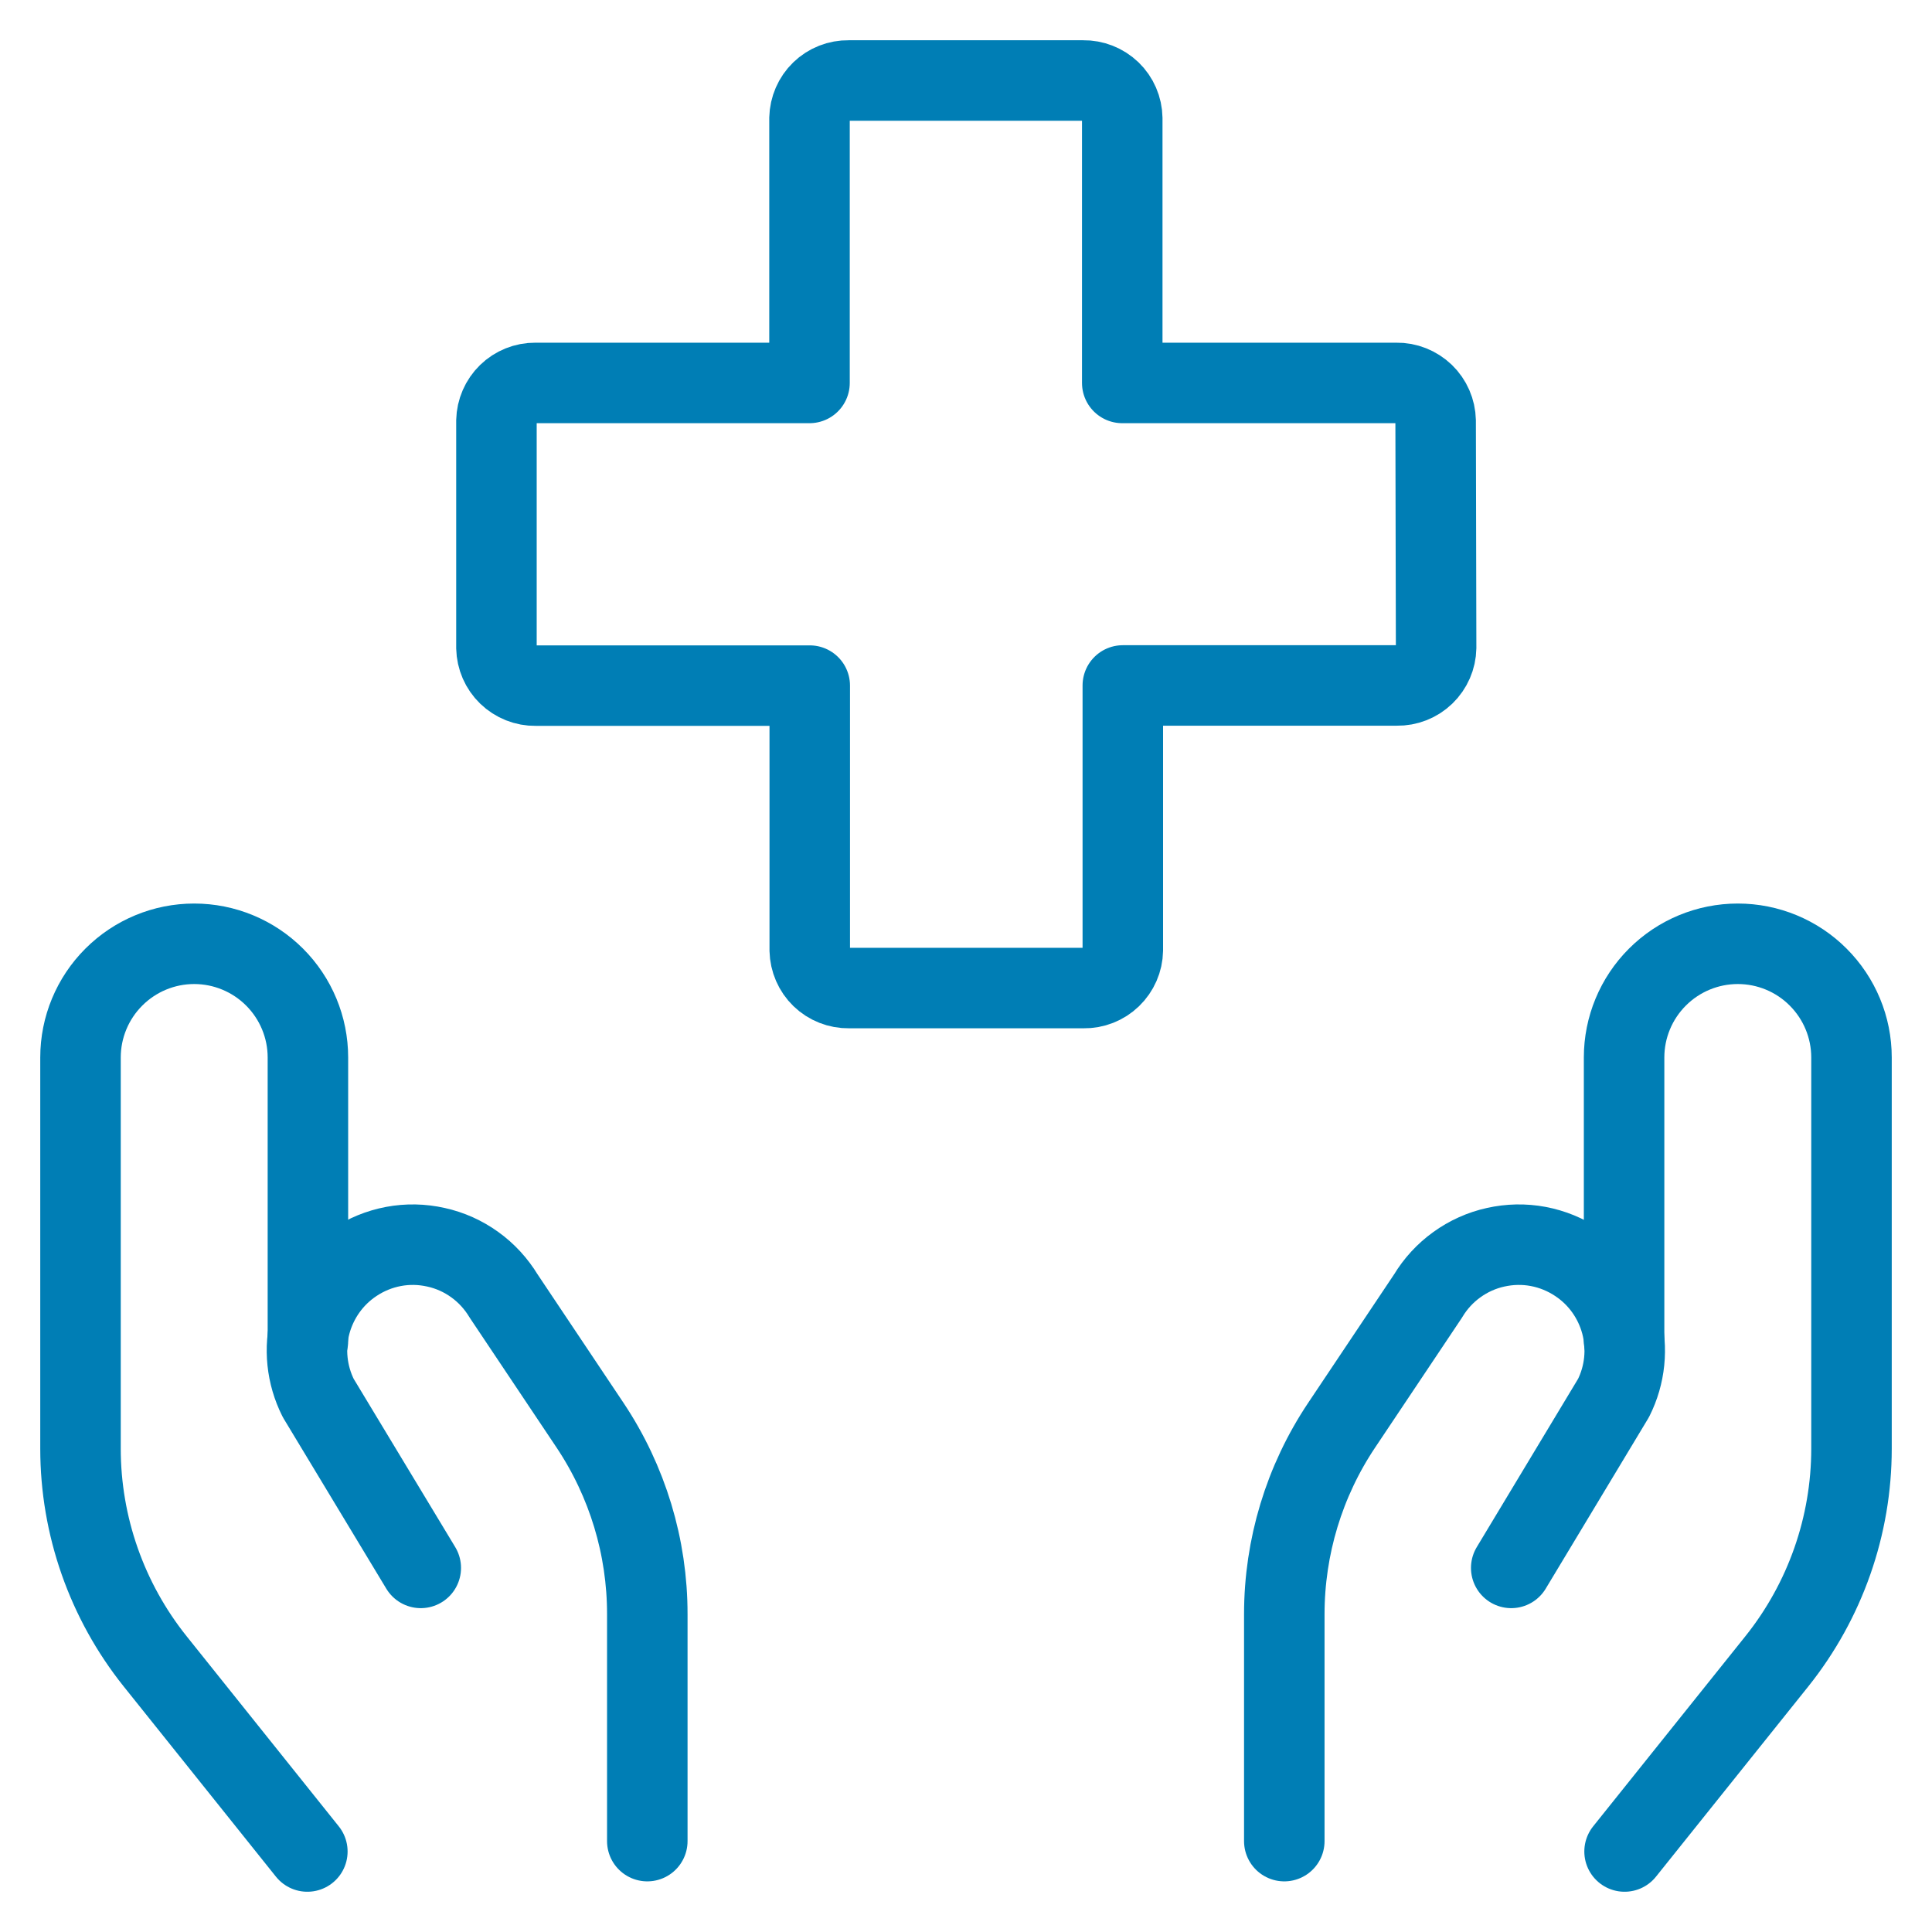 <svg width="24" height="24" viewBox="0 0 24 24" fill="none" xmlns="http://www.w3.org/2000/svg">
<path d="M17.834 5.227C17.831 5.1 17.779 4.98 17.688 4.892C17.596 4.804 17.474 4.755 17.348 4.757H13.941V1.469C13.939 1.343 13.887 1.222 13.796 1.134C13.704 1.046 13.582 0.998 13.456 1H10.542C10.415 0.998 10.293 1.046 10.202 1.134C10.111 1.222 10.059 1.343 10.056 1.469V4.757H6.65C6.524 4.756 6.402 4.805 6.312 4.893C6.222 4.981 6.17 5.101 6.167 5.227V8.047C6.17 8.174 6.222 8.294 6.313 8.382C6.404 8.47 6.527 8.519 6.653 8.517H10.059V11.805C10.062 11.931 10.114 12.052 10.205 12.14C10.296 12.228 10.419 12.276 10.545 12.274H13.462C13.589 12.276 13.711 12.228 13.802 12.14C13.893 12.052 13.946 11.931 13.948 11.805V8.515H17.354C17.481 8.517 17.603 8.469 17.694 8.381C17.785 8.293 17.838 8.172 17.84 8.046L17.834 5.227Z" stroke="#007EB5" stroke-linecap="round" stroke-linejoin="round"/>
<path d="M3.818 23L1.926 20.636C1.327 19.886 1 18.955 1 17.995V13.136C1 12.762 1.149 12.403 1.414 12.138C1.679 11.873 2.038 11.724 2.412 11.724V11.724C2.787 11.724 3.146 11.873 3.411 12.138C3.676 12.403 3.825 12.762 3.825 13.136V16.659" stroke="#007EB5" stroke-linecap="round" stroke-linejoin="round"/>
<path d="M8.041 22.871V20.053C8.042 19.217 7.794 18.4 7.33 17.705L6.256 16.099C6.164 15.947 6.043 15.814 5.898 15.71C5.754 15.606 5.59 15.532 5.416 15.494C5.243 15.455 5.063 15.451 4.888 15.484C4.713 15.517 4.547 15.585 4.399 15.684C4.132 15.861 3.94 16.131 3.857 16.44C3.775 16.75 3.809 17.079 3.953 17.366L5.227 19.477" stroke="#007EB5" stroke-linecap="round" stroke-linejoin="round"/>
<path d="M20.181 23L22.074 20.636C22.673 19.886 23 18.955 23 17.995V13.136C23 12.762 22.851 12.403 22.586 12.138C22.322 11.873 21.962 11.724 21.588 11.724V11.724C21.213 11.724 20.854 11.873 20.589 12.138C20.324 12.403 20.175 12.762 20.175 13.136V16.659" stroke="#007EB5" stroke-linecap="round" stroke-linejoin="round"/>
<path d="M15.954 22.871V20.053C15.954 19.217 16.201 18.4 16.666 17.705L17.74 16.099C17.831 15.947 17.953 15.814 18.098 15.71C18.242 15.606 18.406 15.532 18.579 15.494C18.753 15.455 18.933 15.451 19.108 15.484C19.283 15.517 19.449 15.585 19.597 15.684C19.864 15.861 20.056 16.13 20.139 16.44C20.221 16.75 20.188 17.079 20.044 17.366L18.773 19.477" stroke="#007EB5" stroke-linecap="round" stroke-linejoin="round"/>
</svg>
